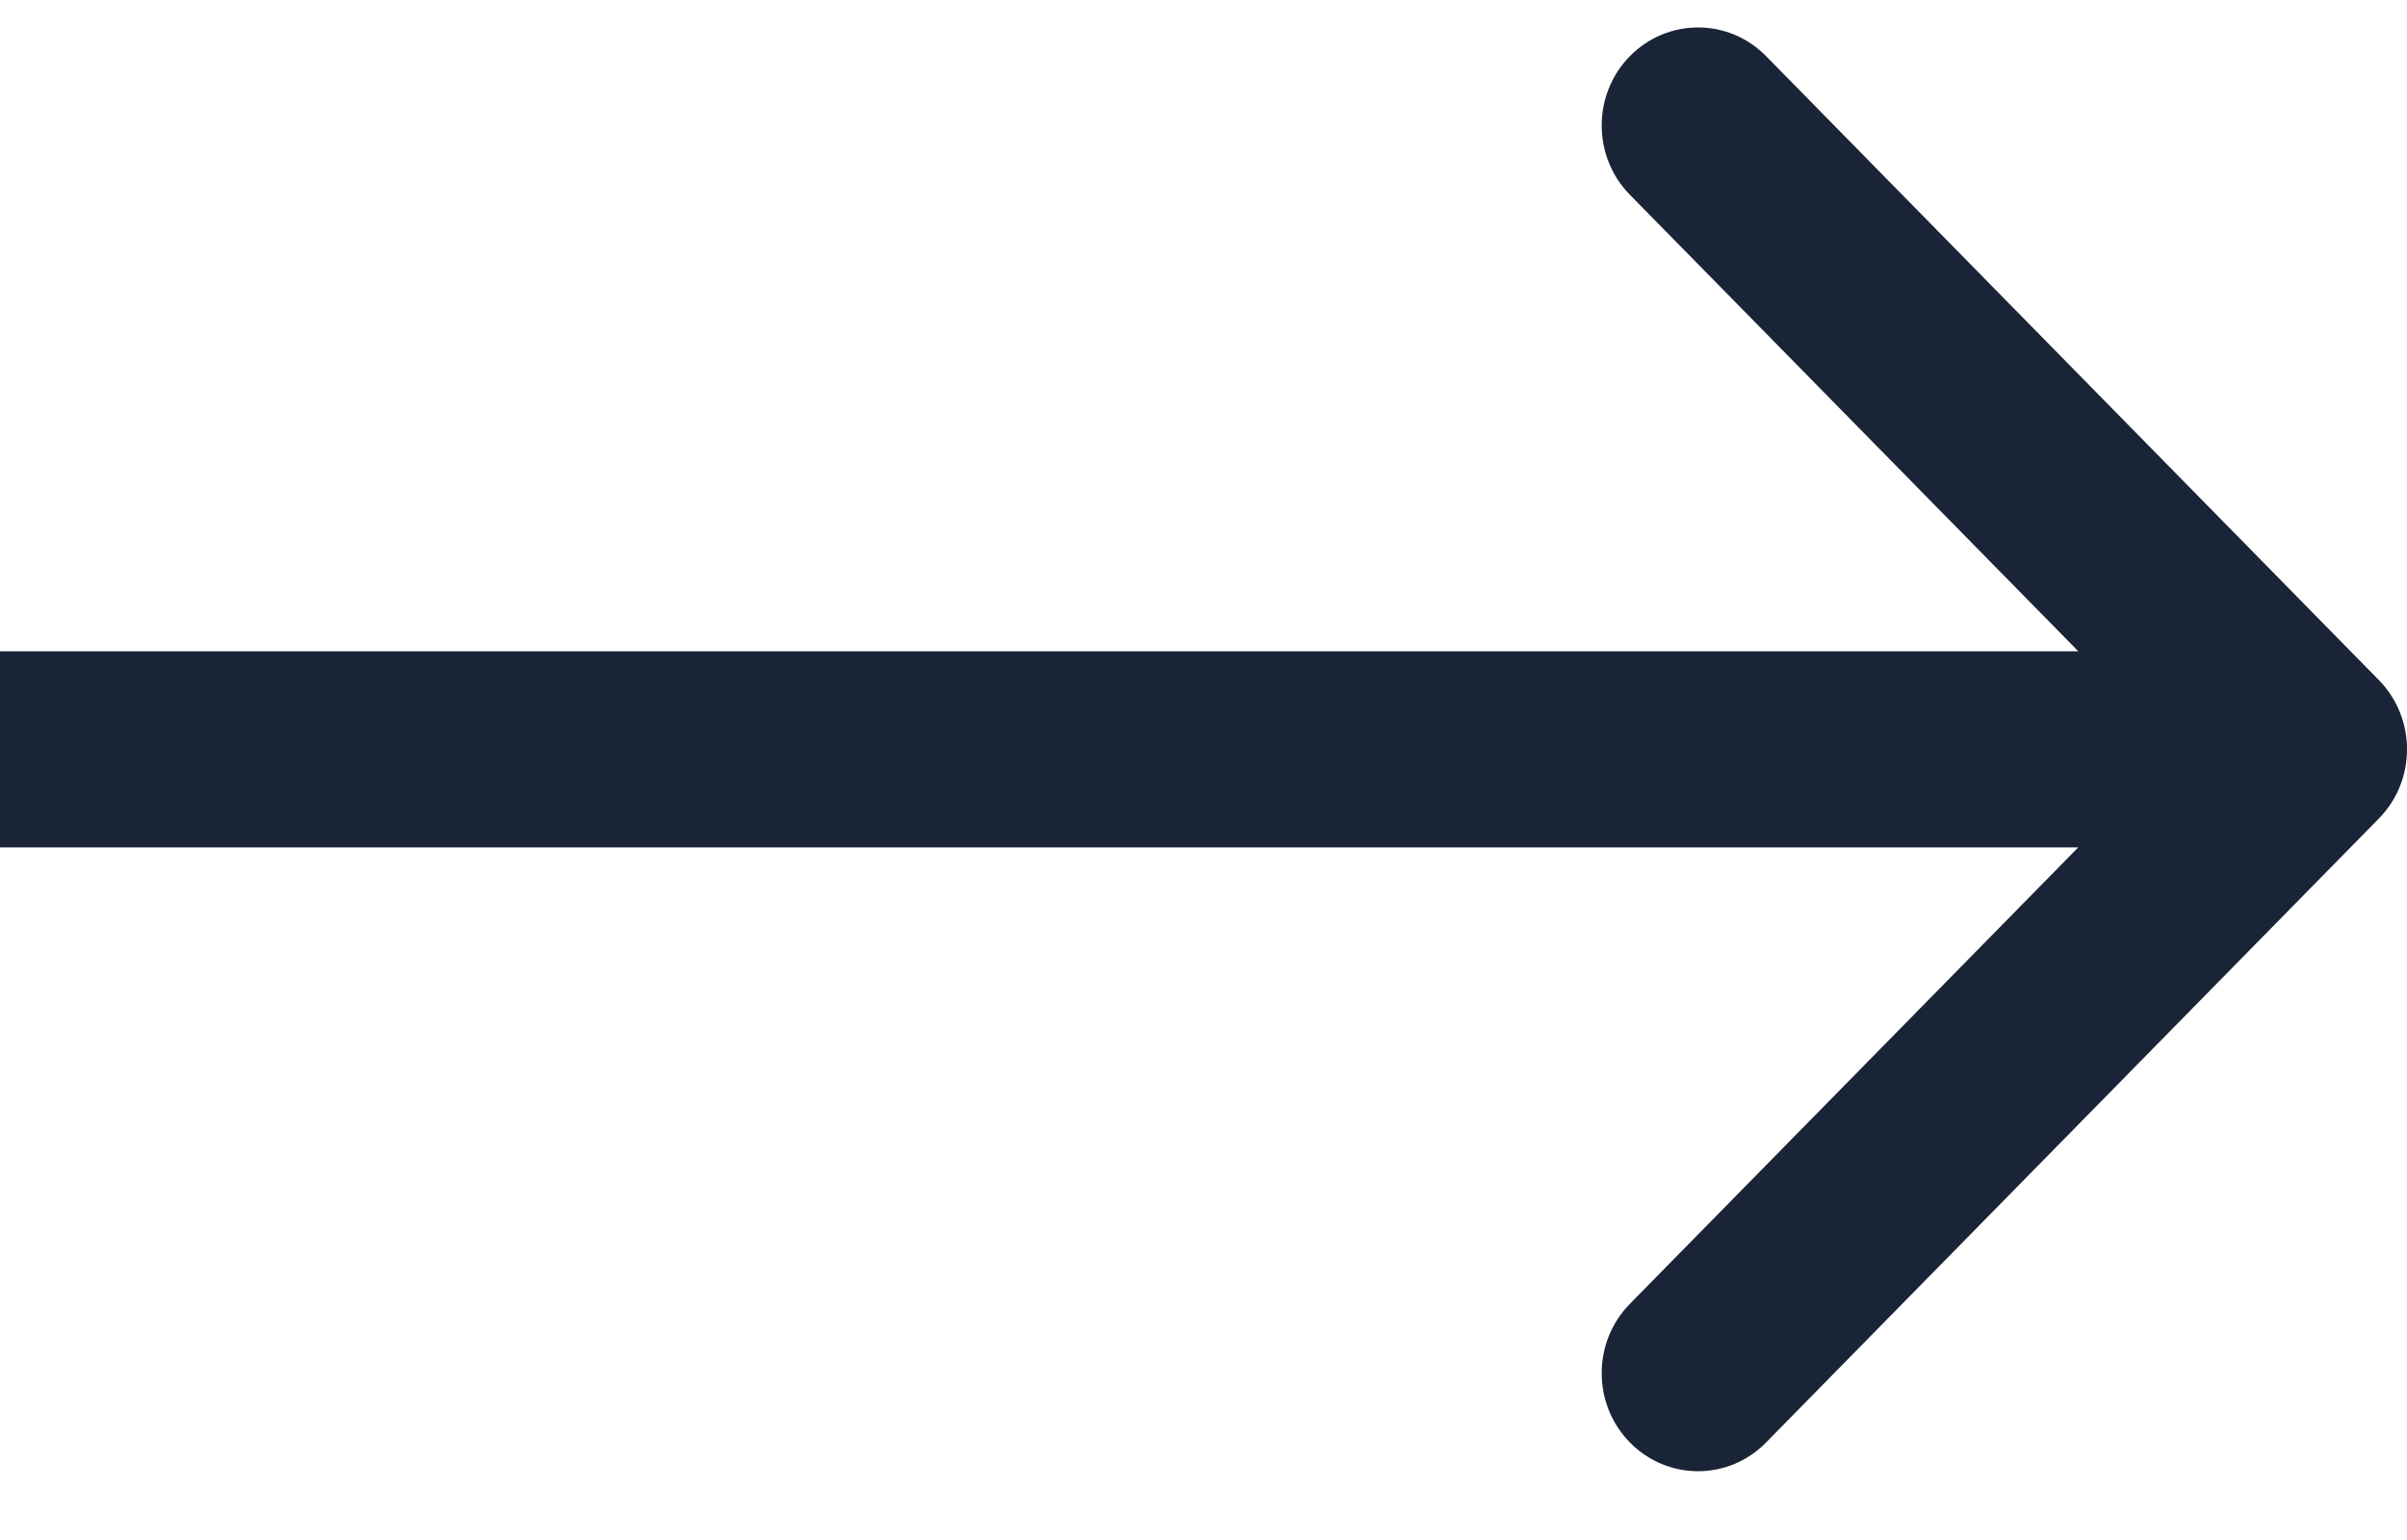 <svg width="25" height="16" viewBox="0 0 25 16" fill="none" xmlns="http://www.w3.org/2000/svg">
<path d="M24.707 8.505C25.098 8.108 25.098 7.463 24.707 7.065L18.343 0.583C17.953 0.186 17.32 0.186 16.929 0.583C16.538 0.981 16.538 1.626 16.929 2.024L22.586 7.785L16.929 13.546C16.538 13.944 16.538 14.589 16.929 14.987C17.32 15.385 17.953 15.385 18.343 14.987L24.707 8.505ZM0 8.804H24V6.767H0V8.804Z" fill="#1A2437"/>
</svg>
